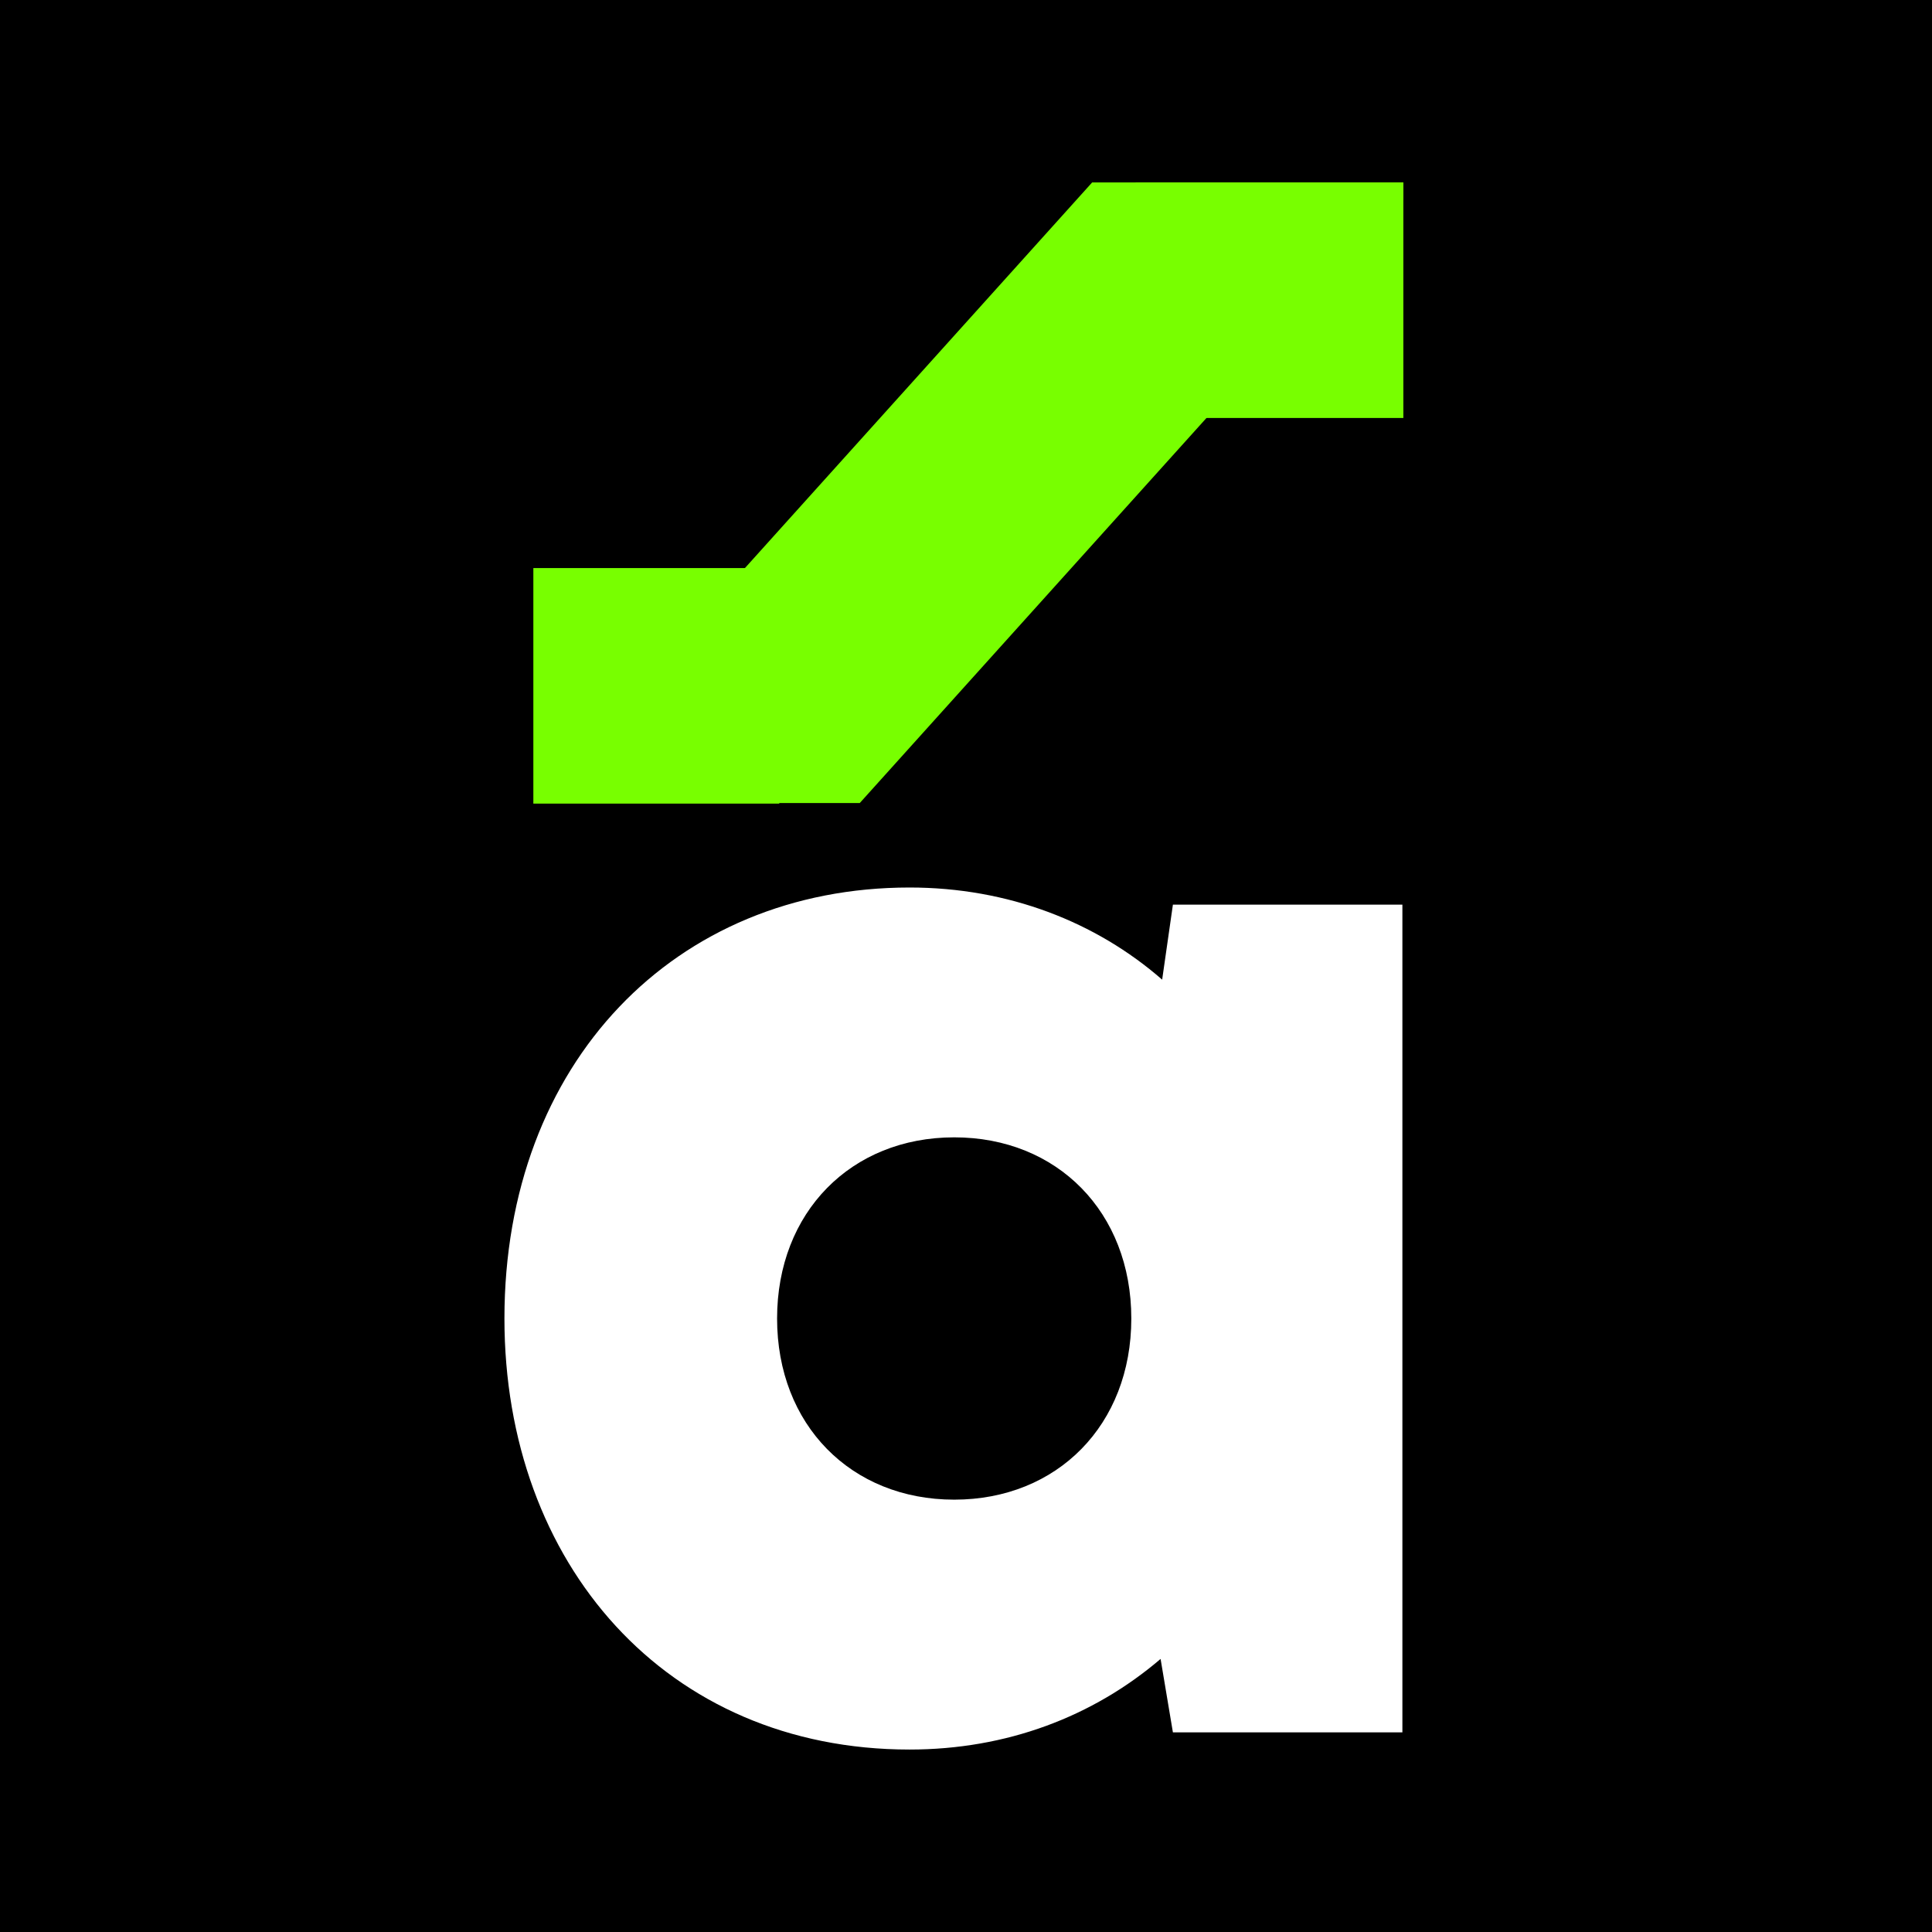 <?xml version="1.0" encoding="UTF-8"?> <svg xmlns="http://www.w3.org/2000/svg" width="32" height="32" viewBox="0 0 32 32" fill="none"><rect width="32" height="32" fill="black"></rect><rect x="8.834" y="9.409" width="4.073" height="3.901" fill="#78FF00"></rect><rect x="18.809" y="3.022" width="4.435" height="3.901" fill="#78FF00"></rect><path fill-rule="evenodd" clip-rule="evenodd" d="M8.834 13.301L18.089 3.022H23.496L23.496 3.022H23.241V3.305L14.24 13.301H8.834Z" fill="#78FF00"></path><path d="M15.065 28.978C11.034 28.978 8.355 25.9 8.355 21.839C8.355 17.597 11.187 14.7 15.065 14.7C16.698 14.7 18.152 15.269 19.249 16.226L19.427 14.984H23.228V28.693H19.427L19.223 27.477C18.101 28.435 16.672 28.978 15.065 28.978ZM12.871 21.839C12.871 23.598 14.095 24.839 15.805 24.839C17.514 24.839 18.738 23.598 18.738 21.839C18.738 20.08 17.514 18.838 15.805 18.838C14.095 18.838 12.871 20.08 12.871 21.839Z" fill="white"></path></svg> 